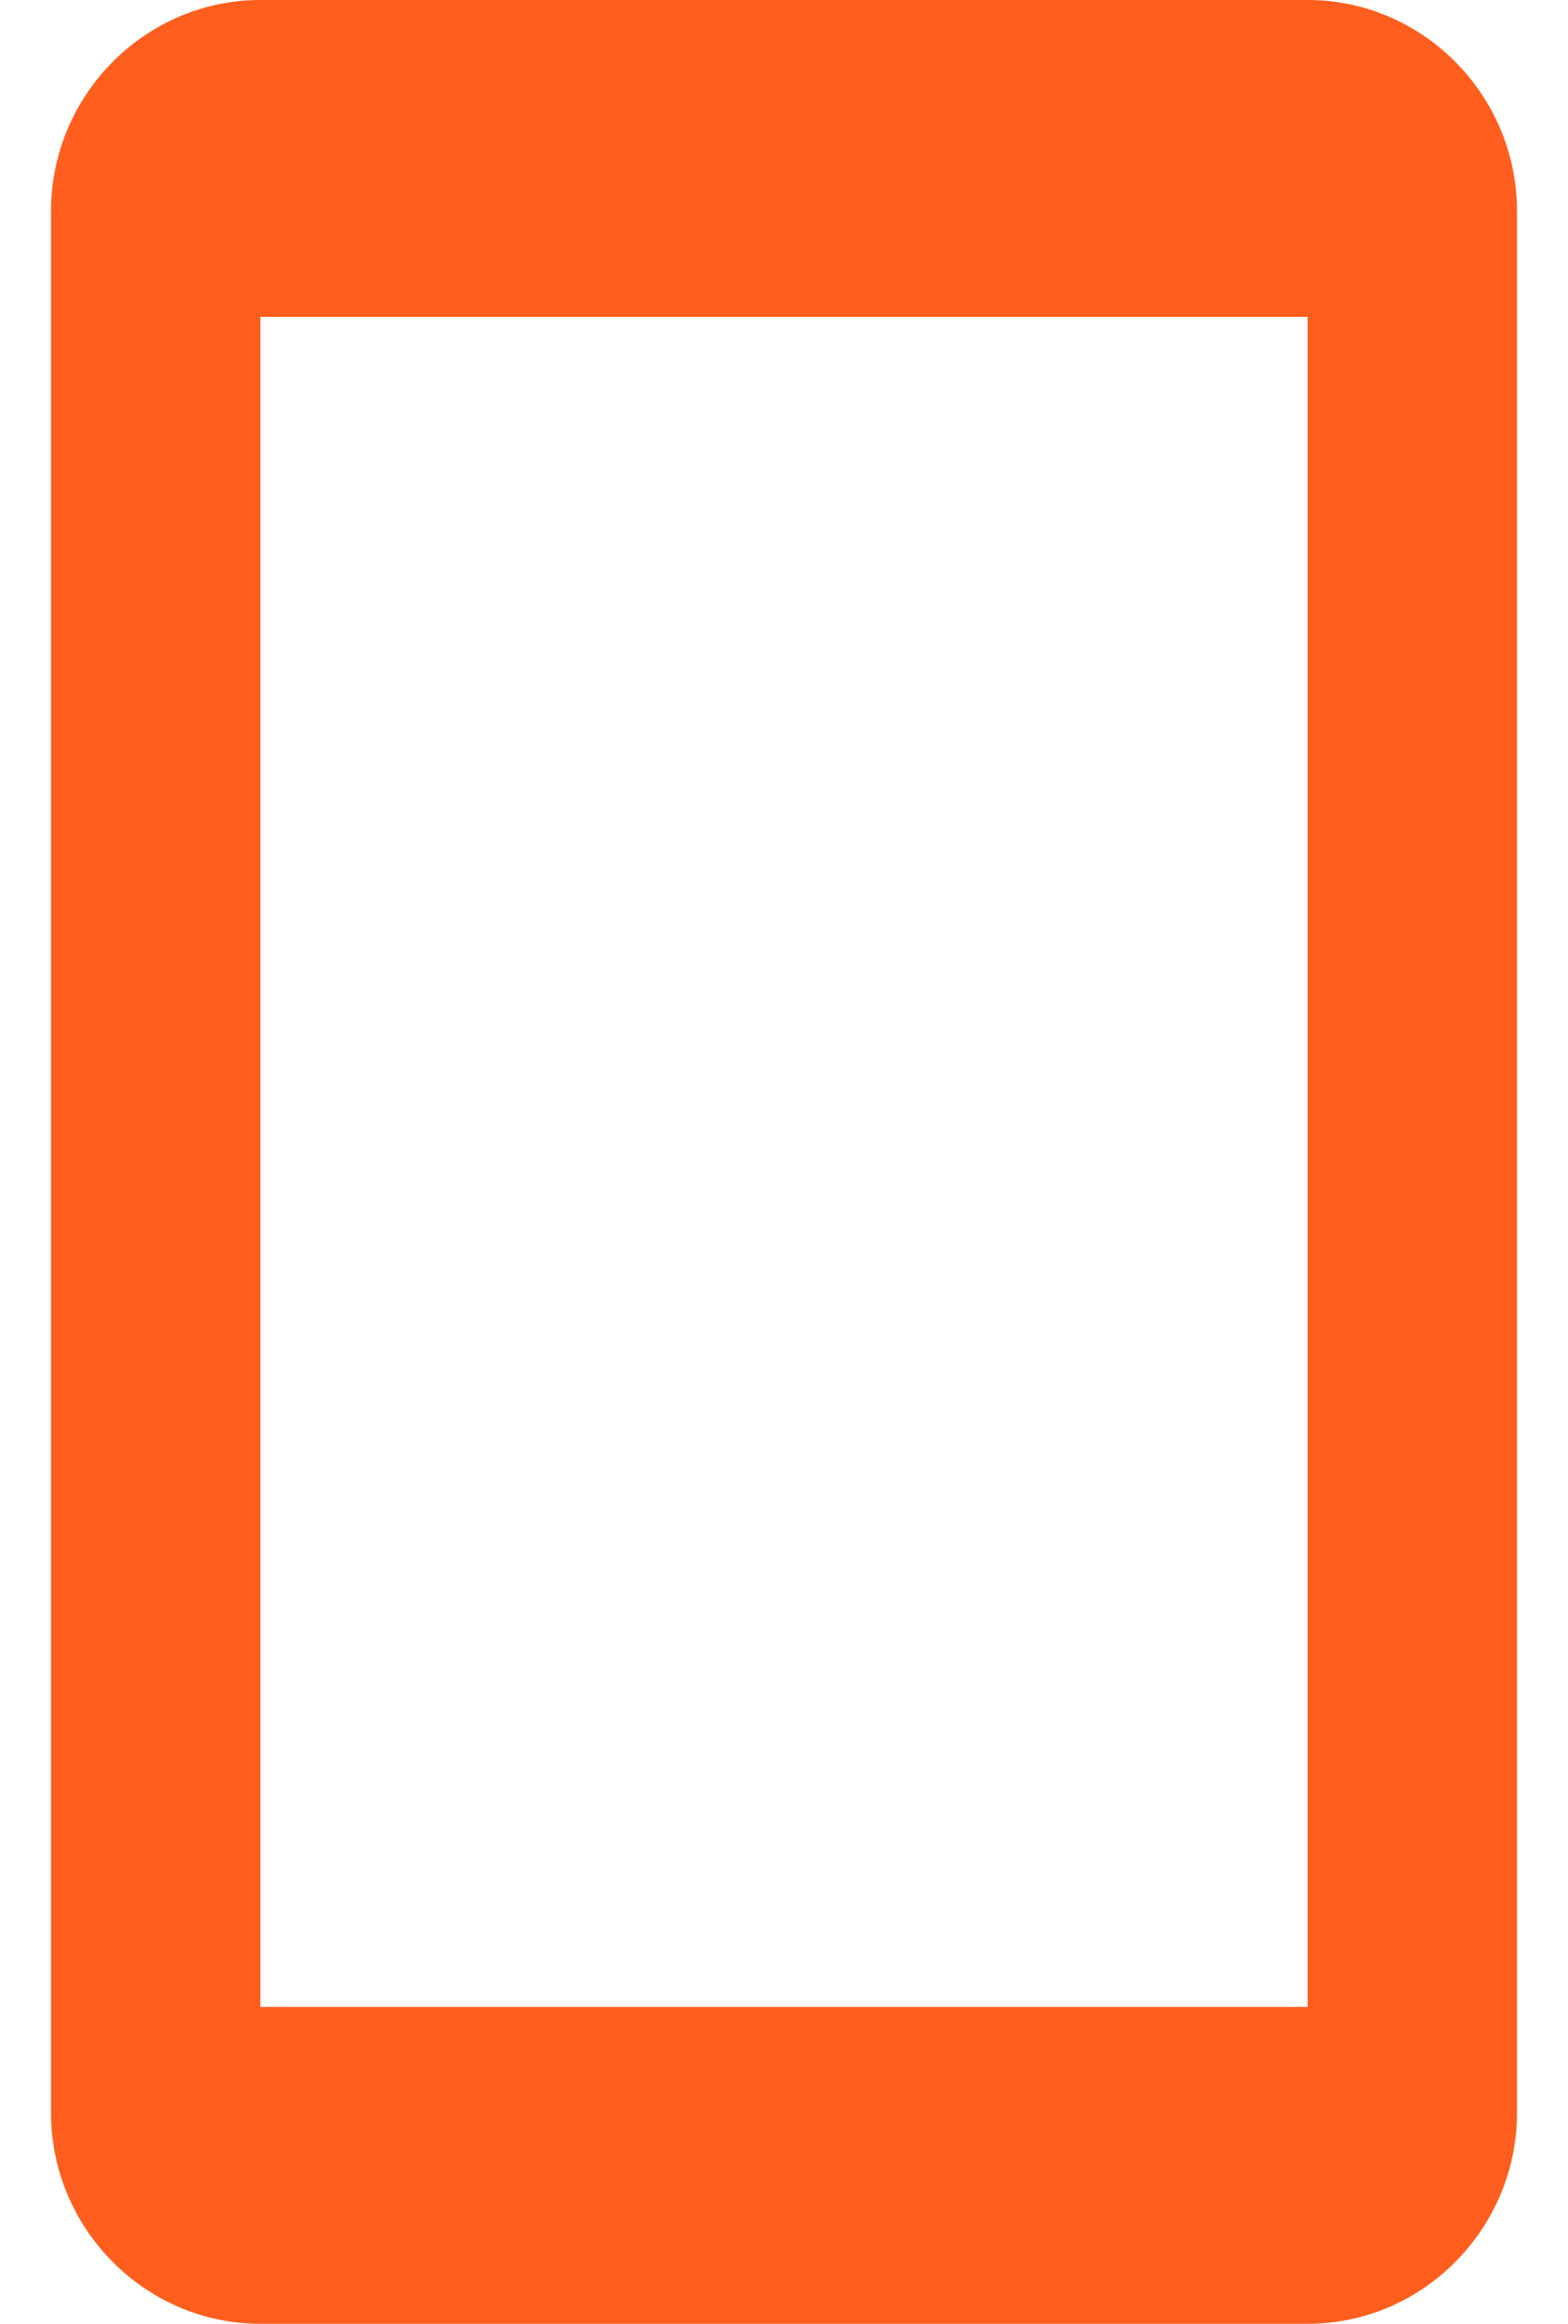 <?xml version="1.0" encoding="UTF-8"?> <svg xmlns="http://www.w3.org/2000/svg" width="27" height="40" viewBox="0 0 27 40" fill="none"><path d="M22.516 0H4.484C2.501 0 0.878 1.636 0.878 3.636V36.364C0.878 38.364 2.501 40 4.484 40H22.516C24.499 40 26.122 38.364 26.122 36.364V3.636C26.122 1.636 24.499 0 22.516 0ZM22.516 34.545H4.484V5.455H22.516V34.545Z" fill="#FF5E1E"></path></svg> 